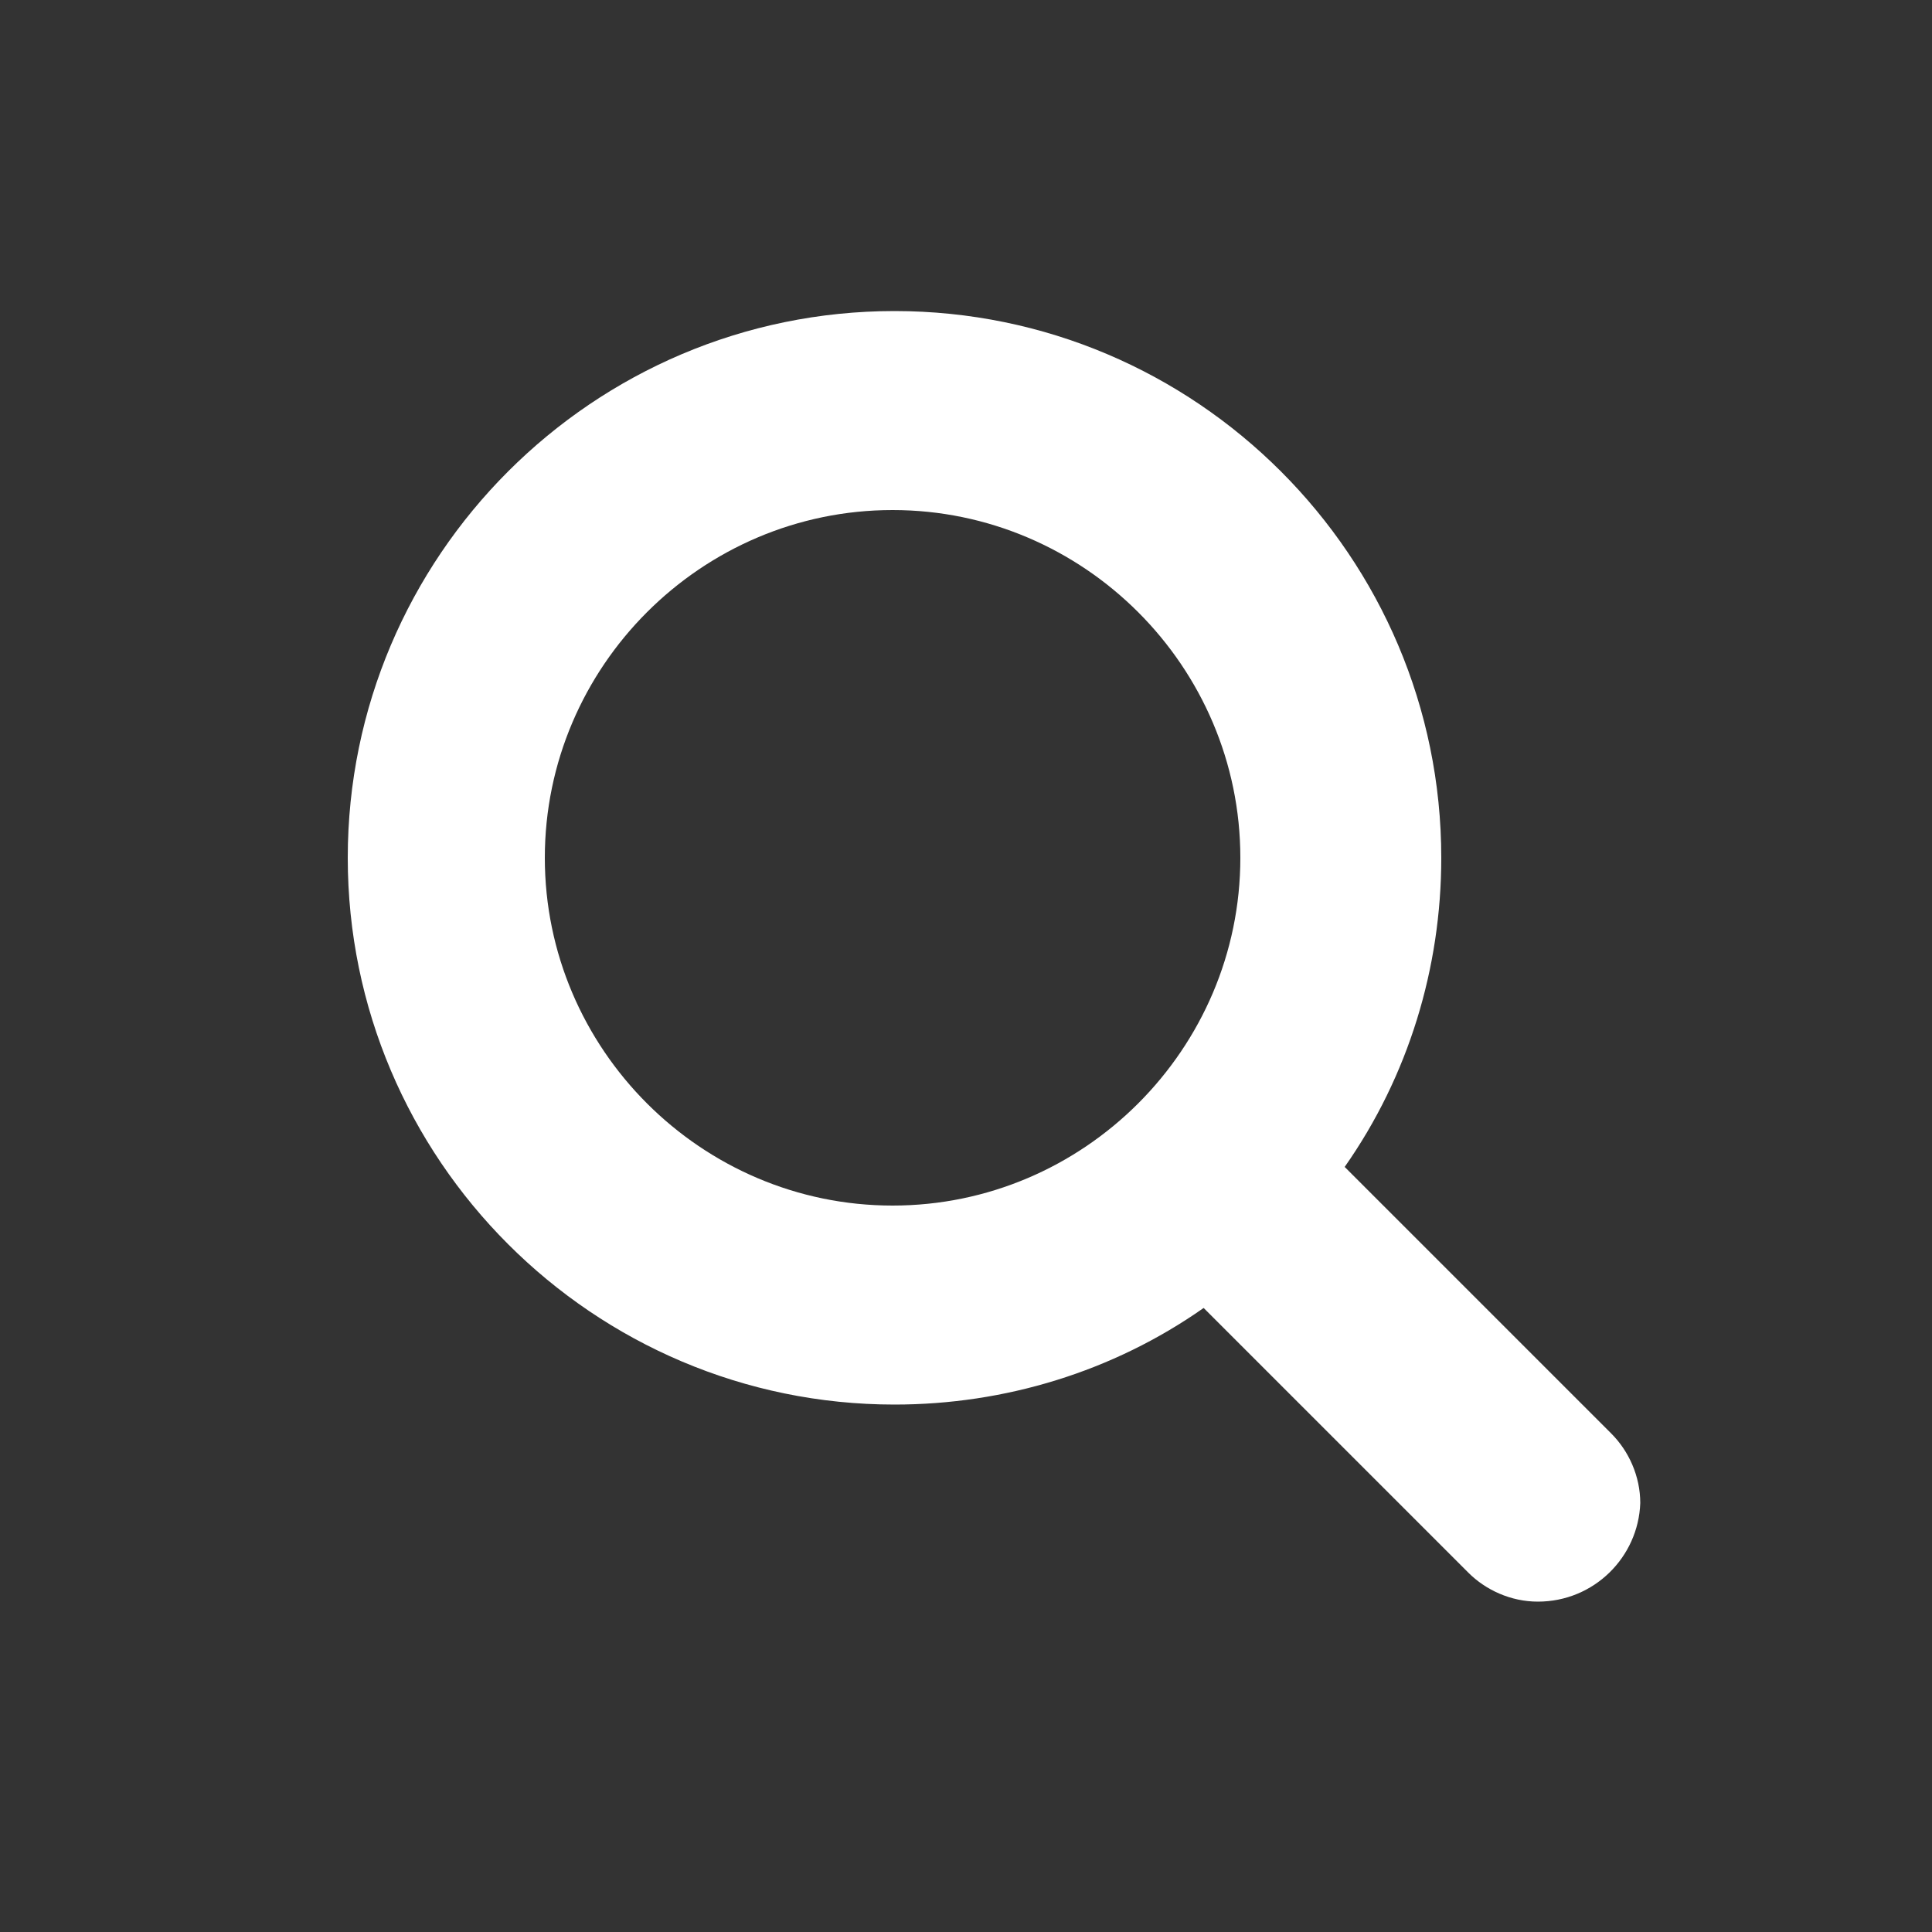<?xml version="1.0" encoding="utf-8"?>
<!-- Generator: Adobe Illustrator 18.1.1, SVG Export Plug-In . SVG Version: 6.00 Build 0)  -->
<svg version="1.1" id="Layer_1" xmlns="http://www.w3.org/2000/svg" xmlns:xlink="http://www.w3.org/1999/xlink" x="0px" y="0px"
	 viewBox="0 0 100 100" enable-background="new 0 0 100 100" xml:space="preserve">
<rect x="0" y="0" width="100" height="100" fill="#333333" stroke="none"/>
<g>
	<path fill="#FFFFFF" d="M79.6,82.9c-1.4,0-2.7-0.6-3.6-1.5L62.3,67.7c-4.7,3.3-10.3,5-16,5c-15.6,0-28.3-12.7-28.3-28.3
		s12.7-28.3,28.3-28.3c15.6,0,28.3,12.7,28.3,28.3c0,5.7-1.7,11.3-5,16l13.8,13.8c0.9,0.9,1.5,2.2,1.5,3.6
		C84.8,80.6,82.5,82.9,79.6,82.9z M46.2,26.4c-9.9,0-18,8.1-18,18s8.1,18,18,18c9.9,0,18-8.1,18-18S56.1,26.4,46.2,26.4z"/>
</g>
<g>
</g>
<g>
</g>
<g>
</g>
<g>
</g>
<g>
</g>
<g>
</g>
<g>
</g>
<g>
</g>
<g>
</g>
<g>
</g>
<g>
</g>
<g>
</g>
<g>
</g>
<g>
</g>
<g>
</g>
</svg>
